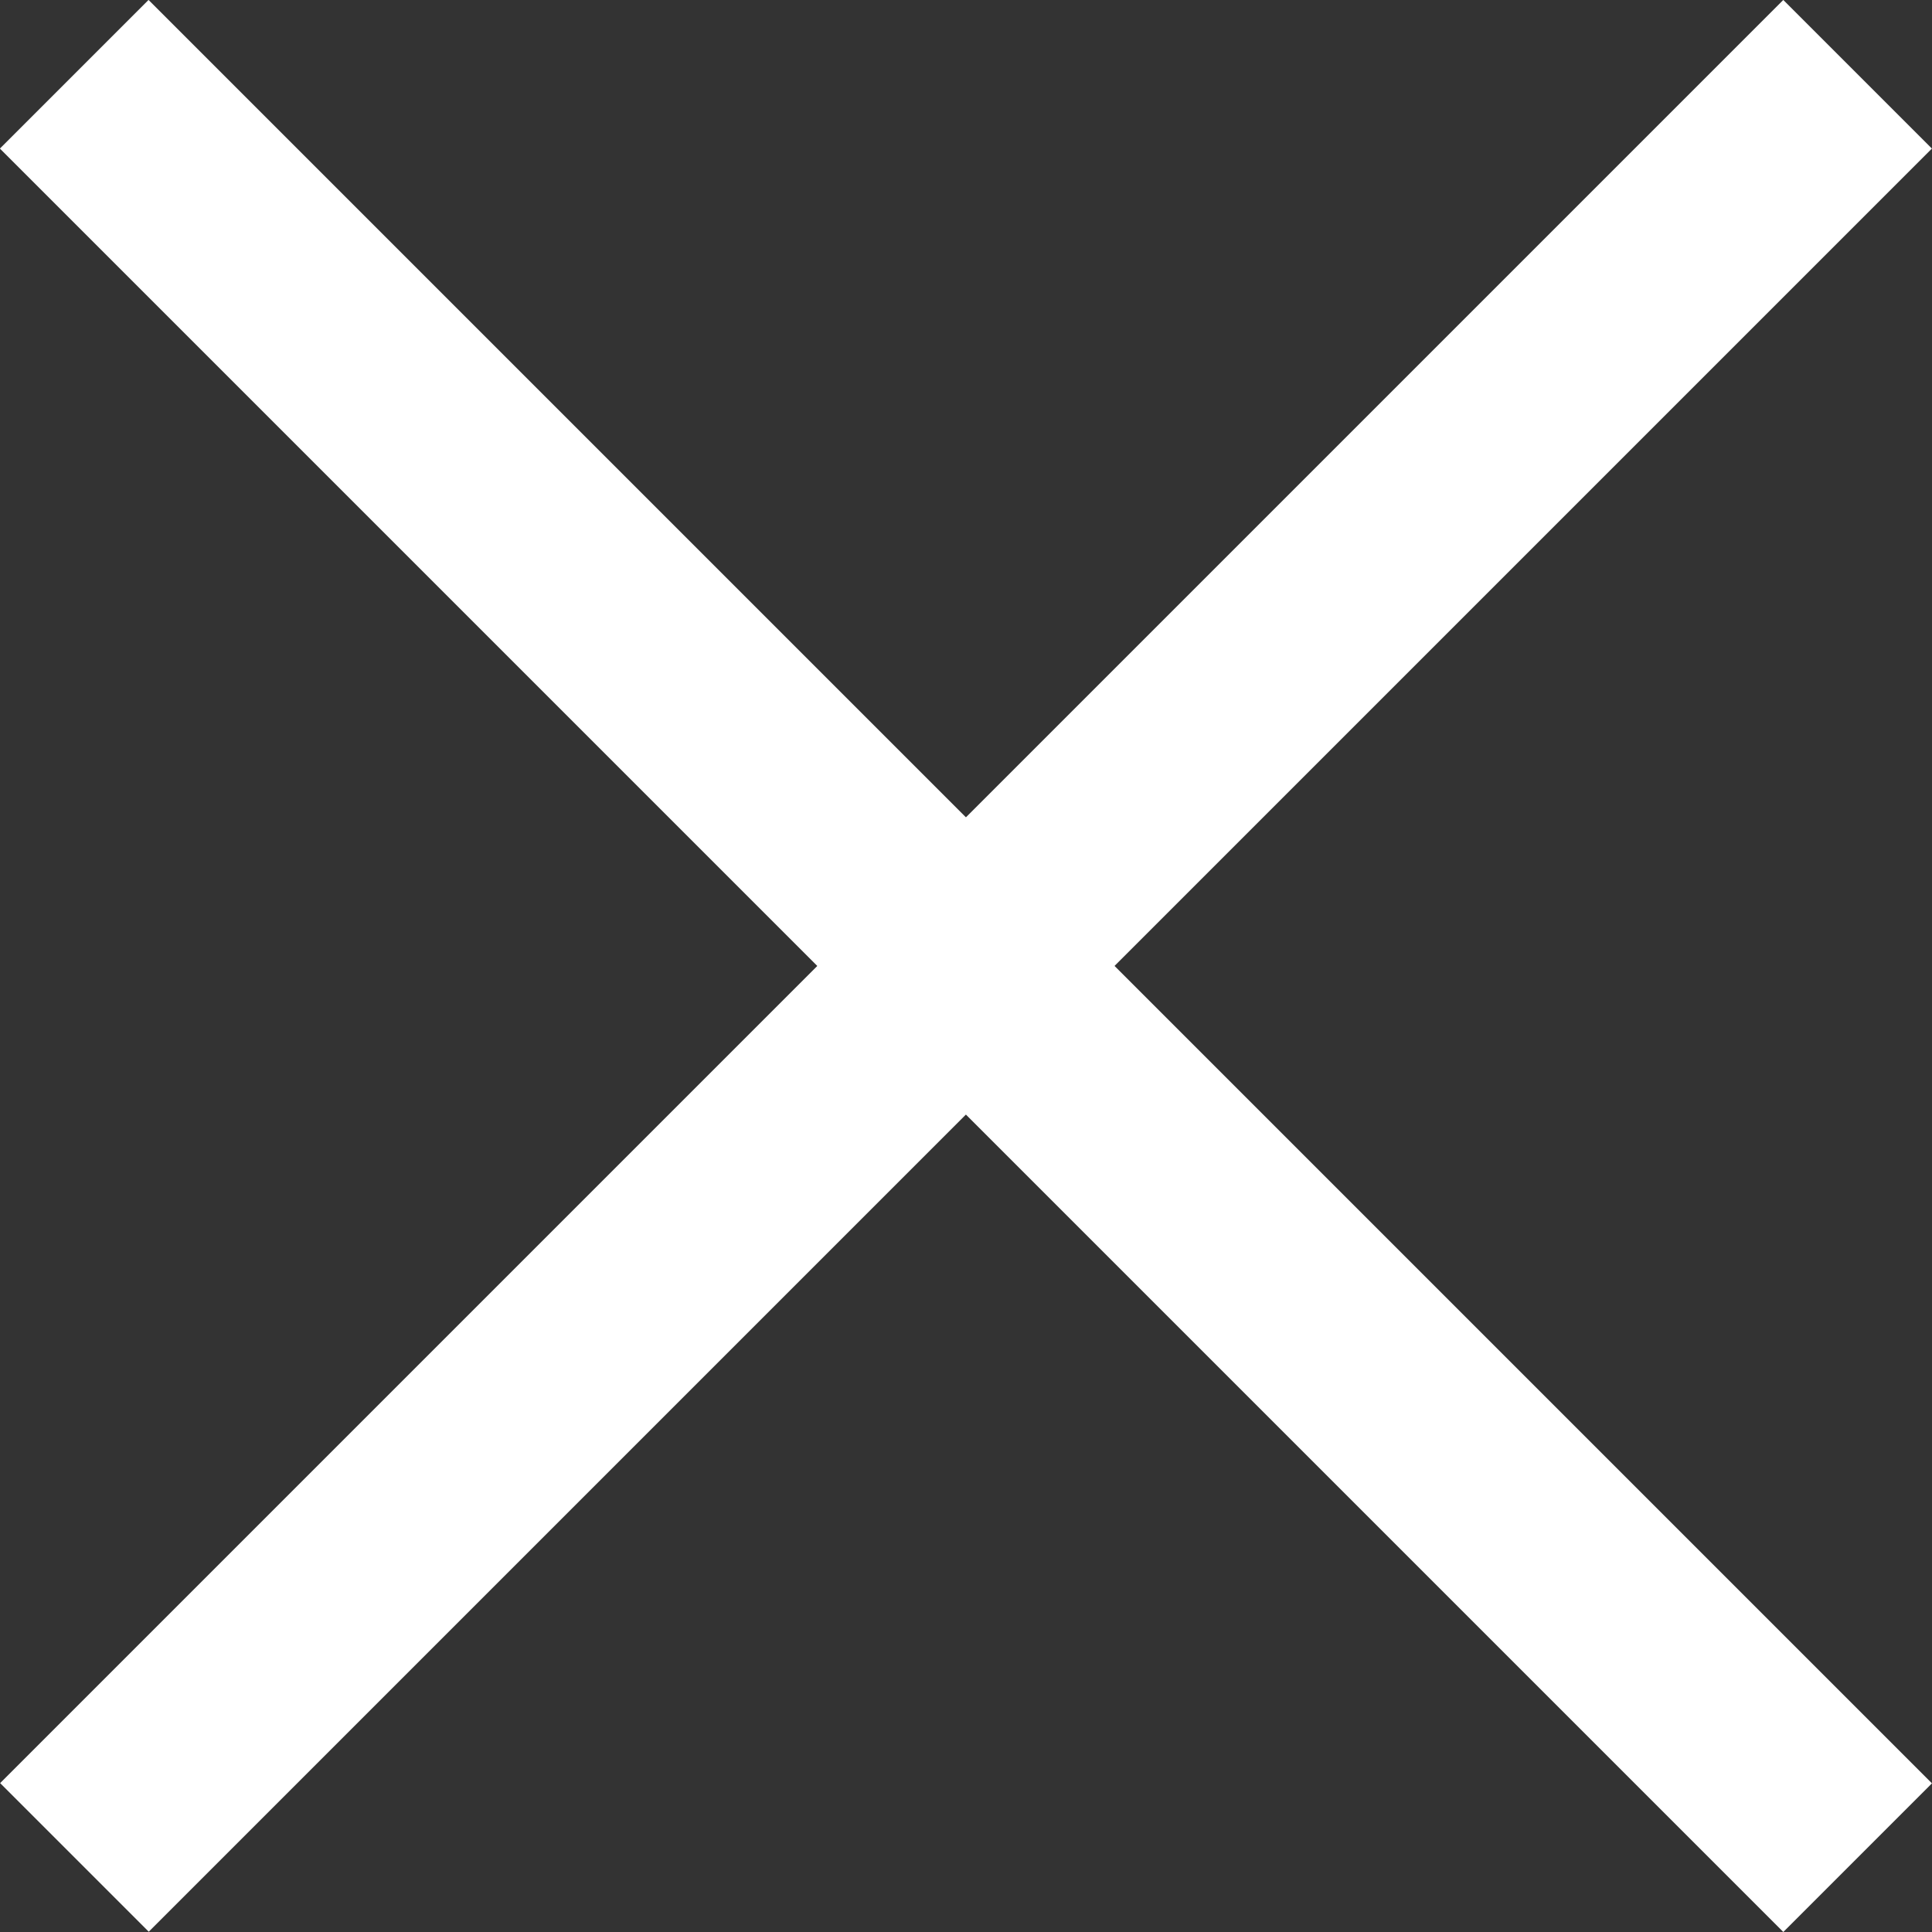 <?xml version="1.0" encoding="UTF-8" standalone="no"?>
<svg
   width="20"
   height="20"
   viewBox="0 0 20 20"
   fill="none"
   version="1.1"
   id="svg5"
   xmlns="http://www.w3.org/2000/svg"
   xmlns:svg="http://www.w3.org/2000/svg">
  <rect x="0" y="0" width="20" height="20" fill="#333333" stroke="none"/>
  <defs
     id="defs9" />
  <g
     id="Frame 12147">
    <rect
       id="Rectangle 4242"
       x="-0.001"
       y="1.538"
       height="26.109"
       transform="rotate(-45 -0.001 1.538)"
       fill="#142F44"
       width="2.176"
       style="fill:#ffffff" />
    <rect
       id="Rectangle 4243"
       width="2.176"
       height="26.109"
       transform="matrix(-0.707 -0.707 -0.707 0.707 19.999 1.538)"
       fill="#142F44"
       style="fill:#ffffff" />
  </g>
</svg>
